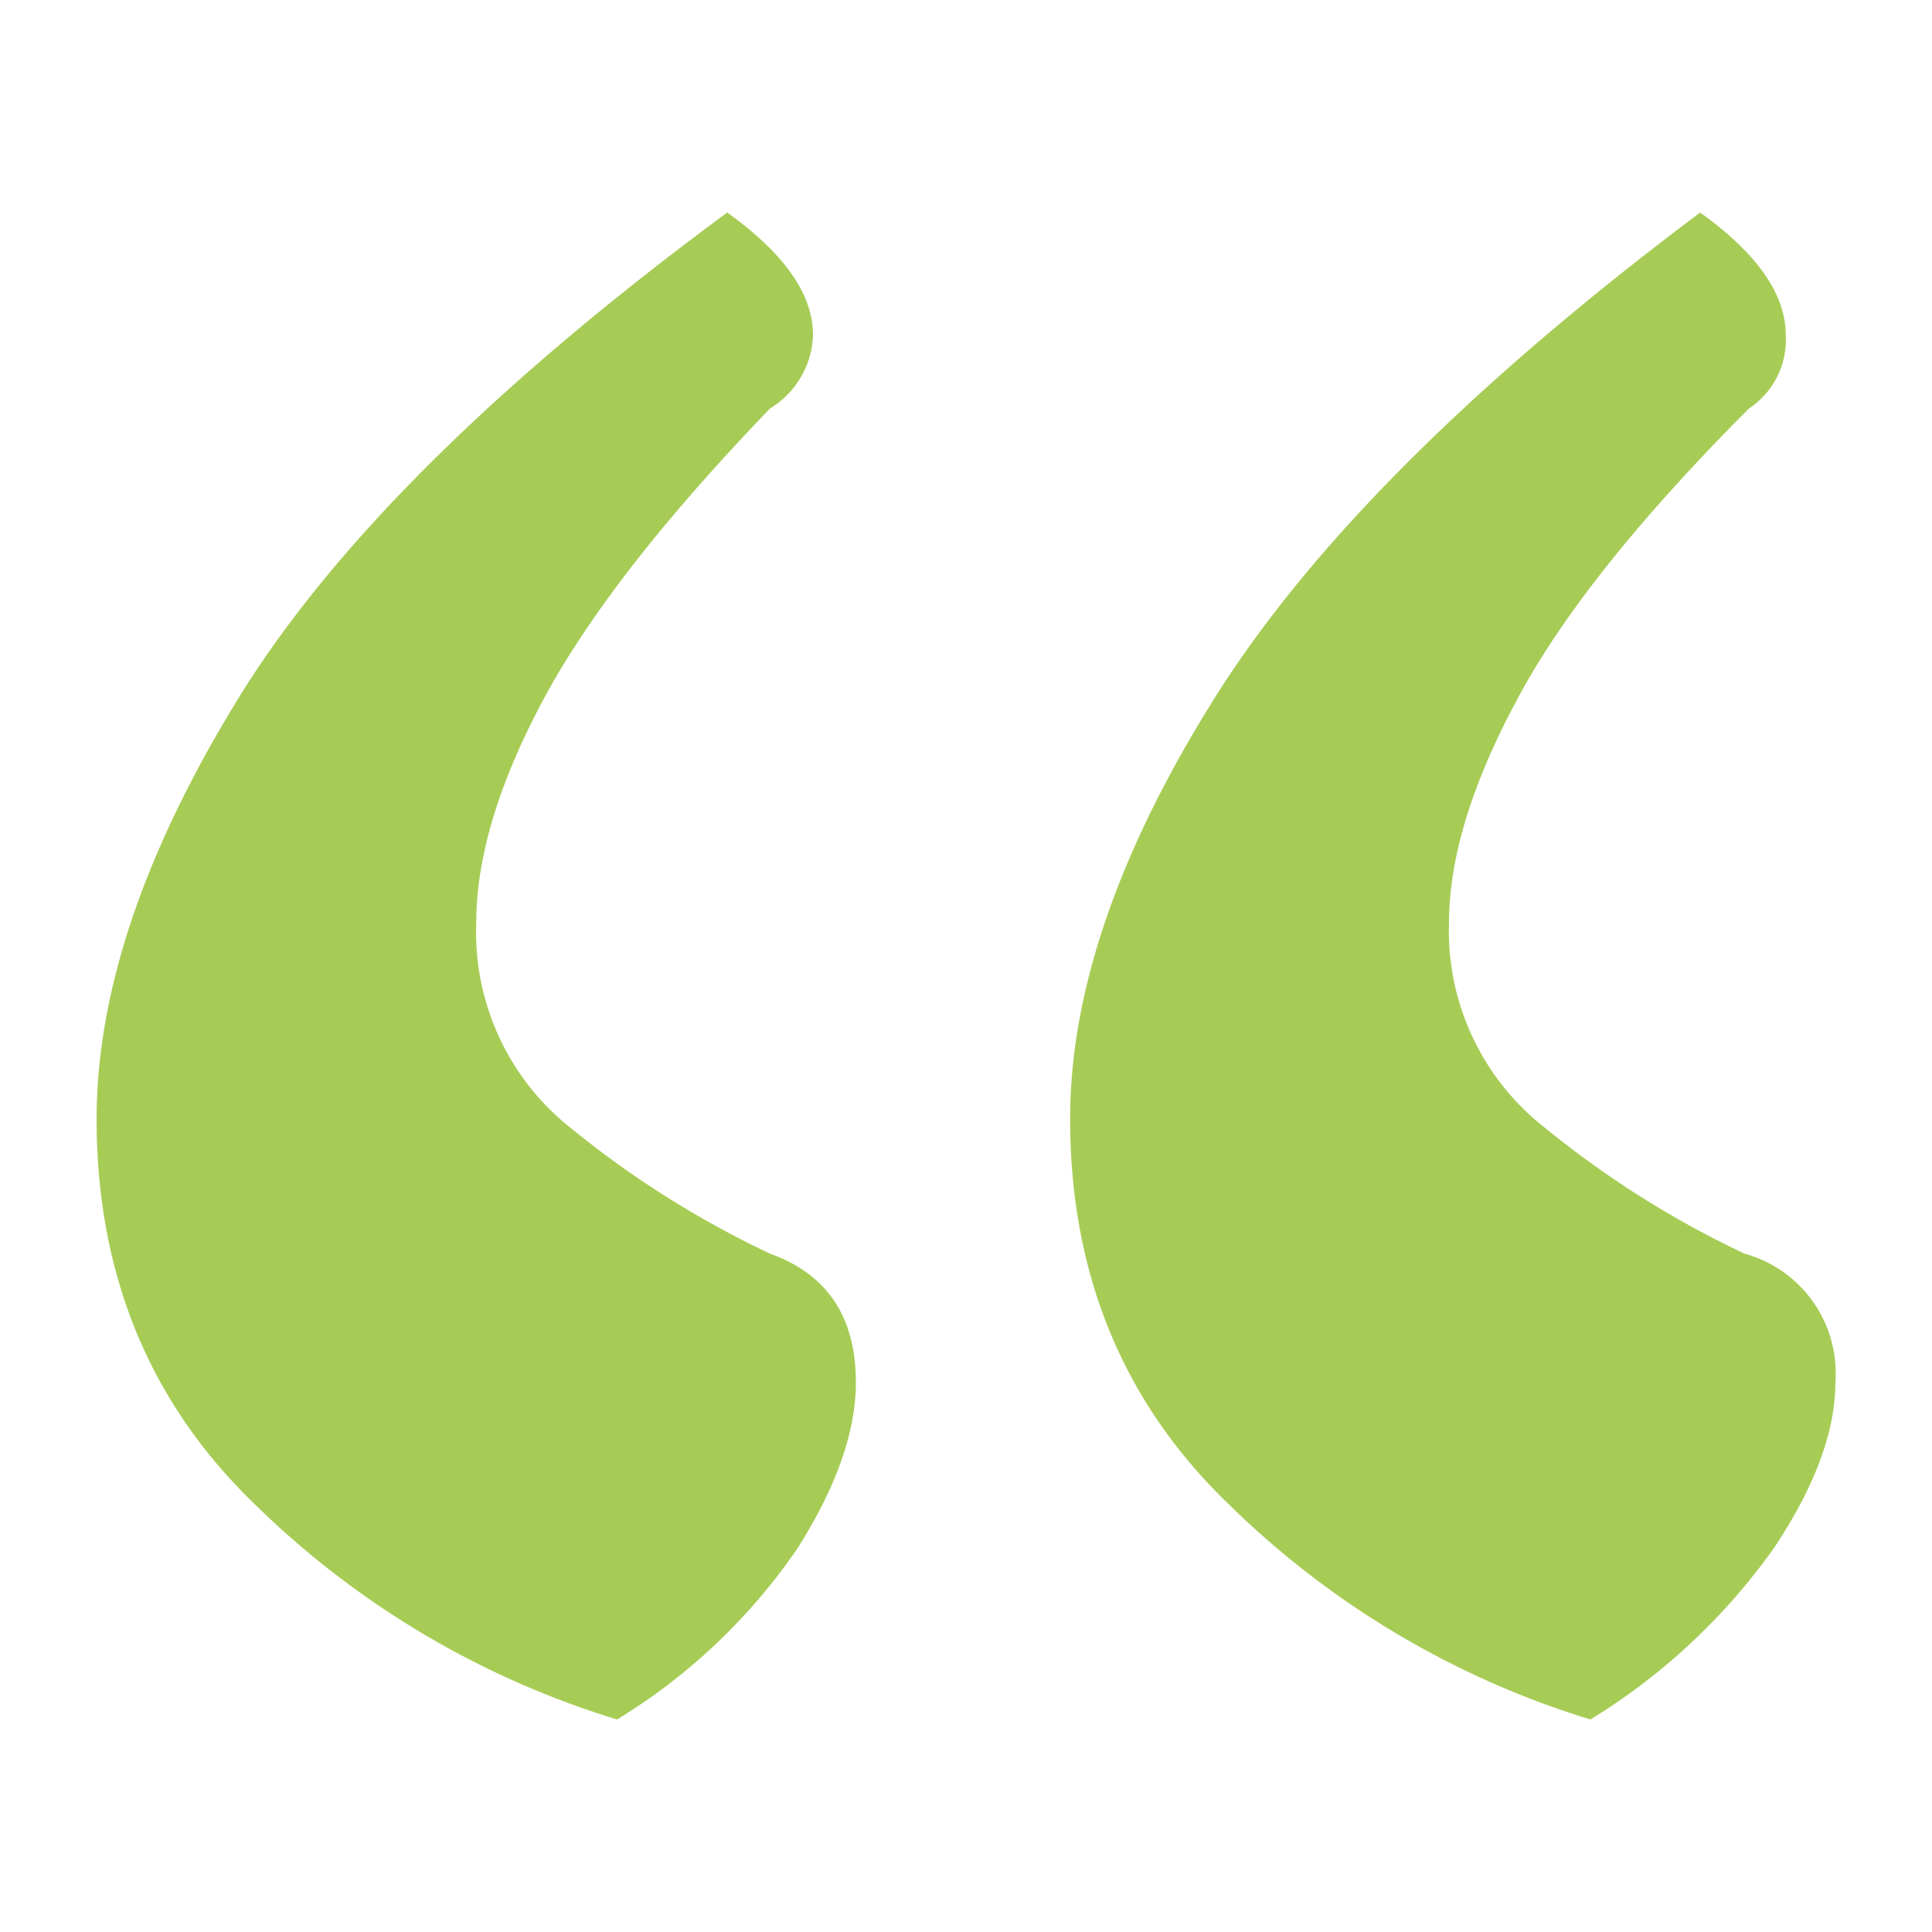 <?xml version="1.0" encoding="UTF-8"?> <svg xmlns="http://www.w3.org/2000/svg" id="Layer_1" data-name="Layer 1" viewBox="0 0 100 100"><title>GainX quote</title><path d="M37.64,11q4.44,3.18,4.44,6.34a4.61,4.61,0,0,1-2.22,3.8q-8.25,8.57-11.73,15.06T24.65,47.78A12.92,12.92,0,0,0,29.56,58.4a50.17,50.17,0,0,0,10.3,6.49q4.44,1.59,4.44,6.66c0,2.53-1,5.39-3,8.56A30.61,30.61,0,0,1,31.94,89a45.84,45.84,0,0,1-18.7-11.09Q5,70,5,57.92q0-9.81,7.29-21.7T37.64,11ZM88,11q4.43,3.18,4.43,6.34a4.25,4.25,0,0,1-1.9,3.8q-8.55,8.57-12,15.06C76.19,40.55,75,44.4,75,47.78A12.92,12.92,0,0,0,80,58.4a50.17,50.17,0,0,0,10.3,6.49A6.42,6.42,0,0,1,95,71.55c0,2.53-1.06,5.39-3.17,8.56A32.32,32.32,0,0,1,82.32,89,45.87,45.87,0,0,1,63.63,77.89q-8.25-7.92-8.24-20,0-9.81,7.44-21.7T88,11Z" fill="#a7cc56"></path></svg> 